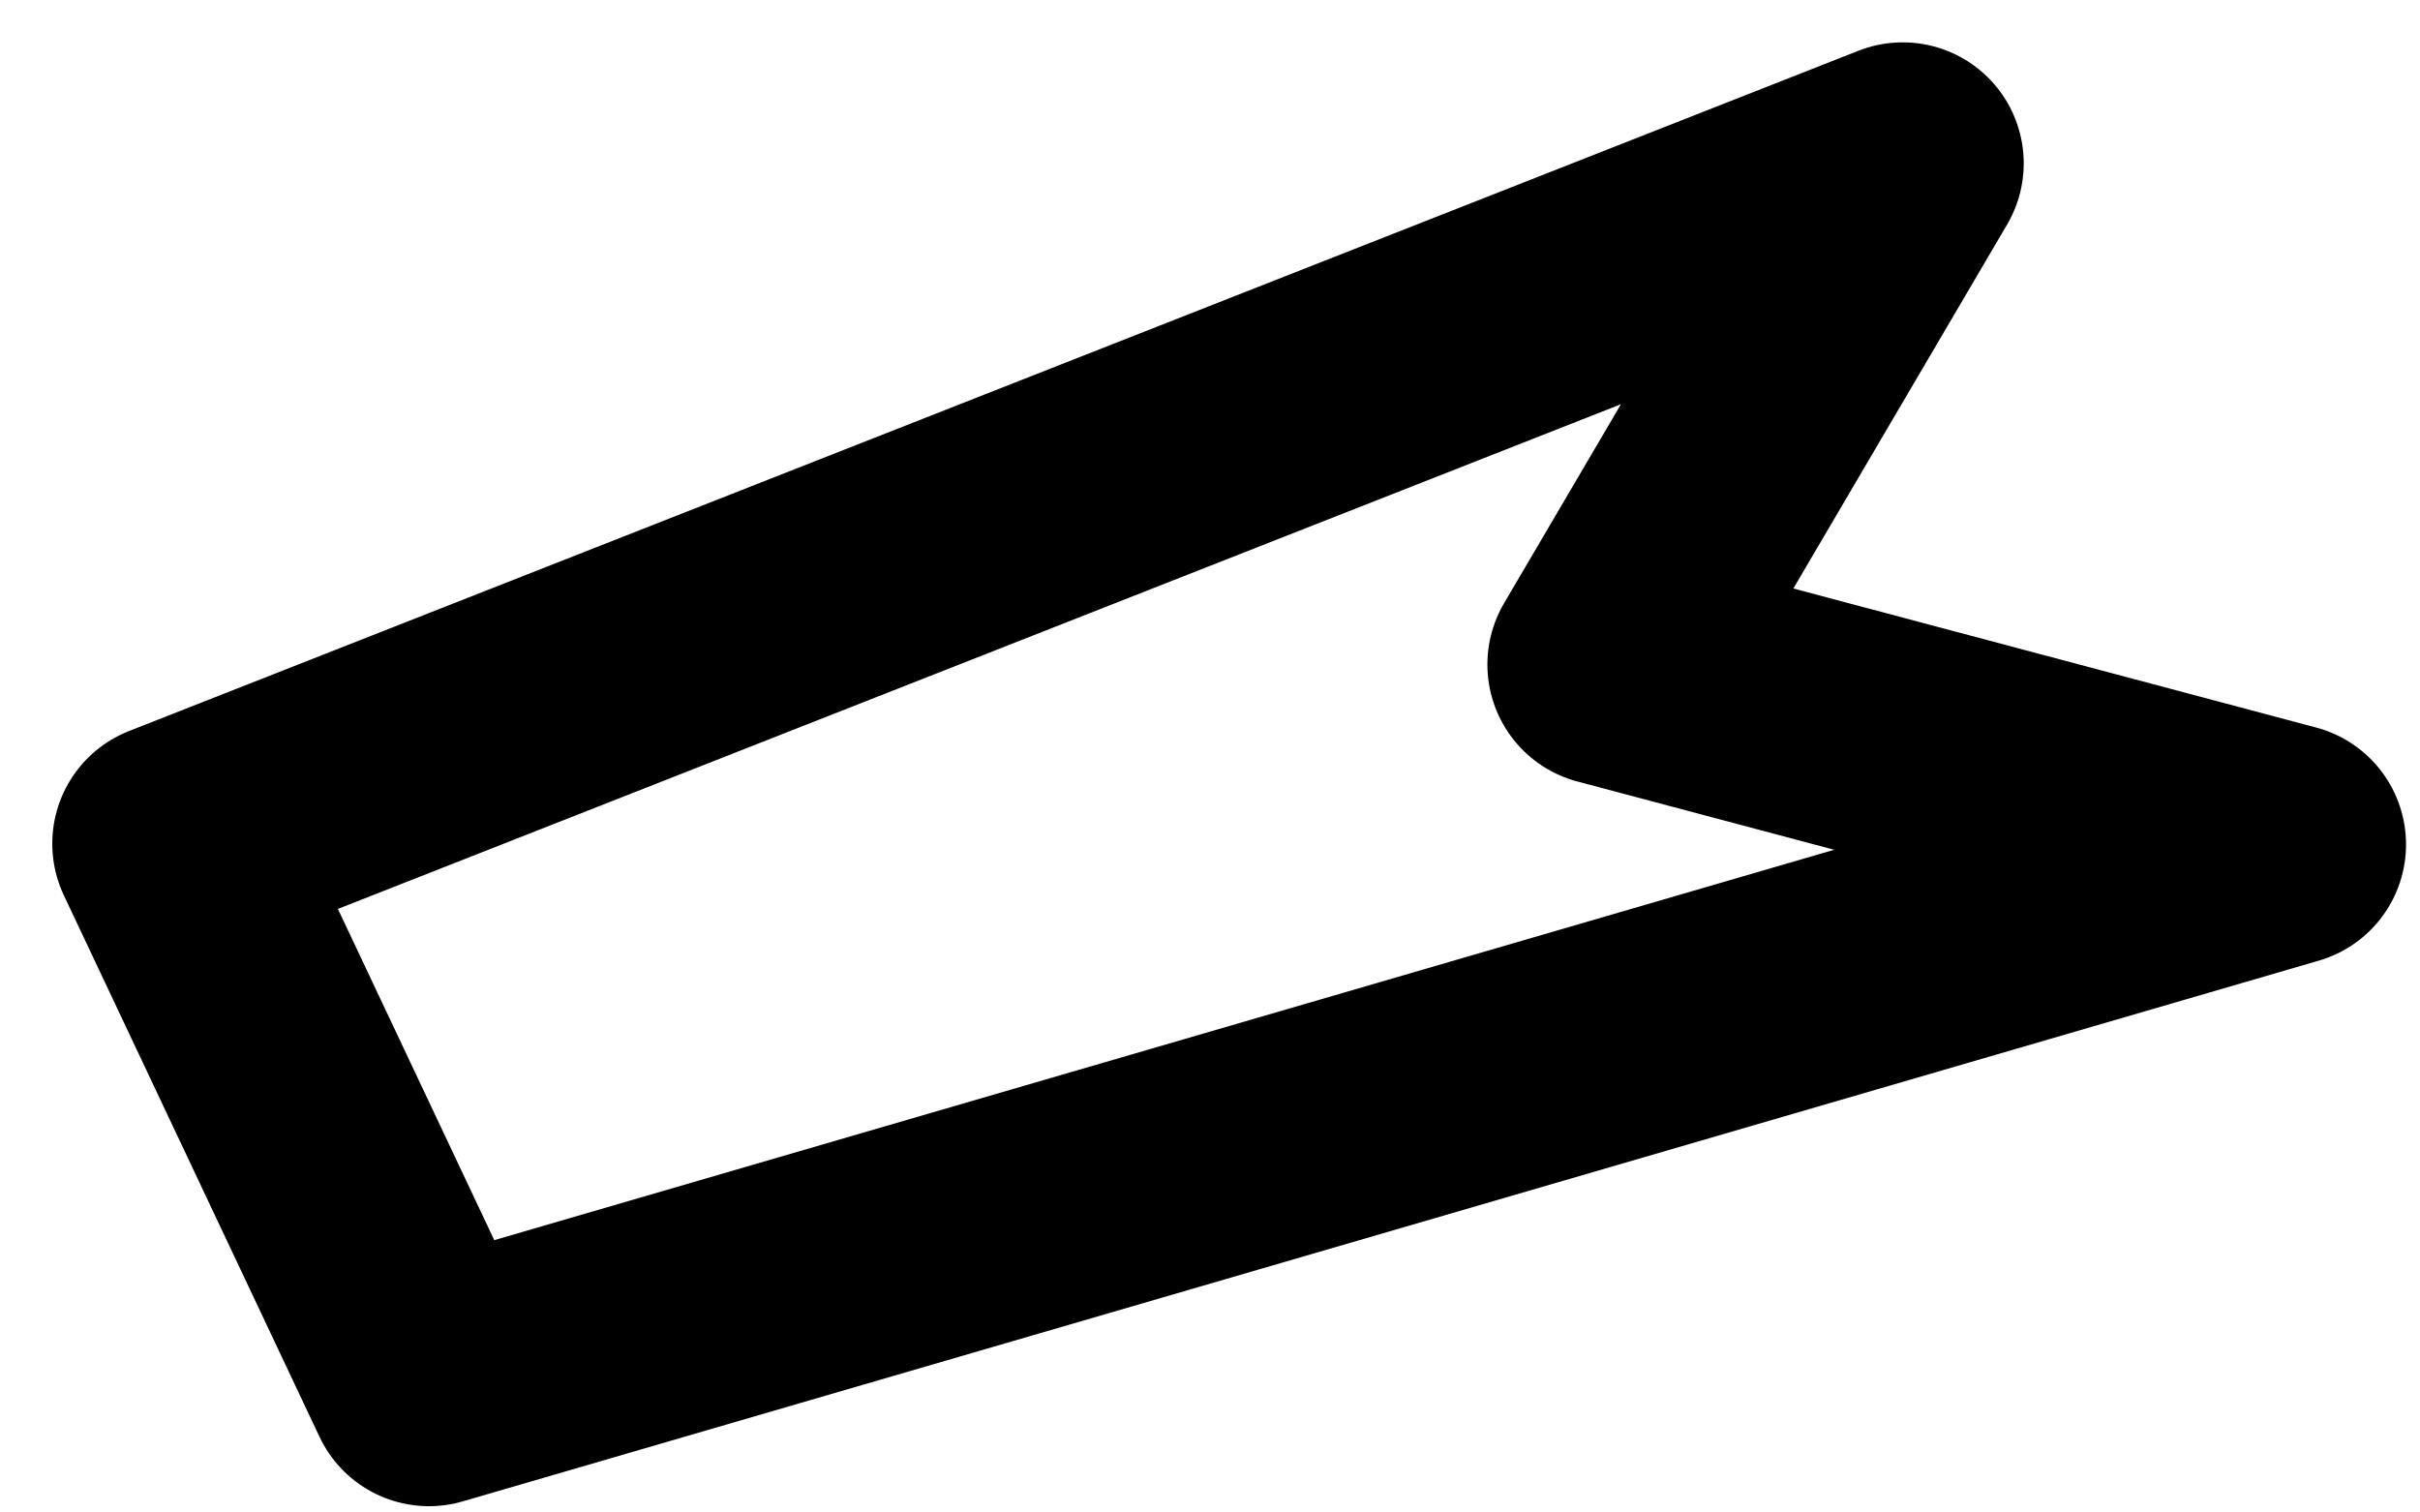 <svg width="40" height="25" viewBox="0 0 40 25" fill="none" xmlns="http://www.w3.org/2000/svg">
<path d="M2.864 13.945L7.09 22.896L37.769 13.958L26.585 10.984L31.45 2.7L2.864 13.945Z" stroke="black" stroke-width="4" stroke-linecap="round" stroke-linejoin="round"/>
</svg>
